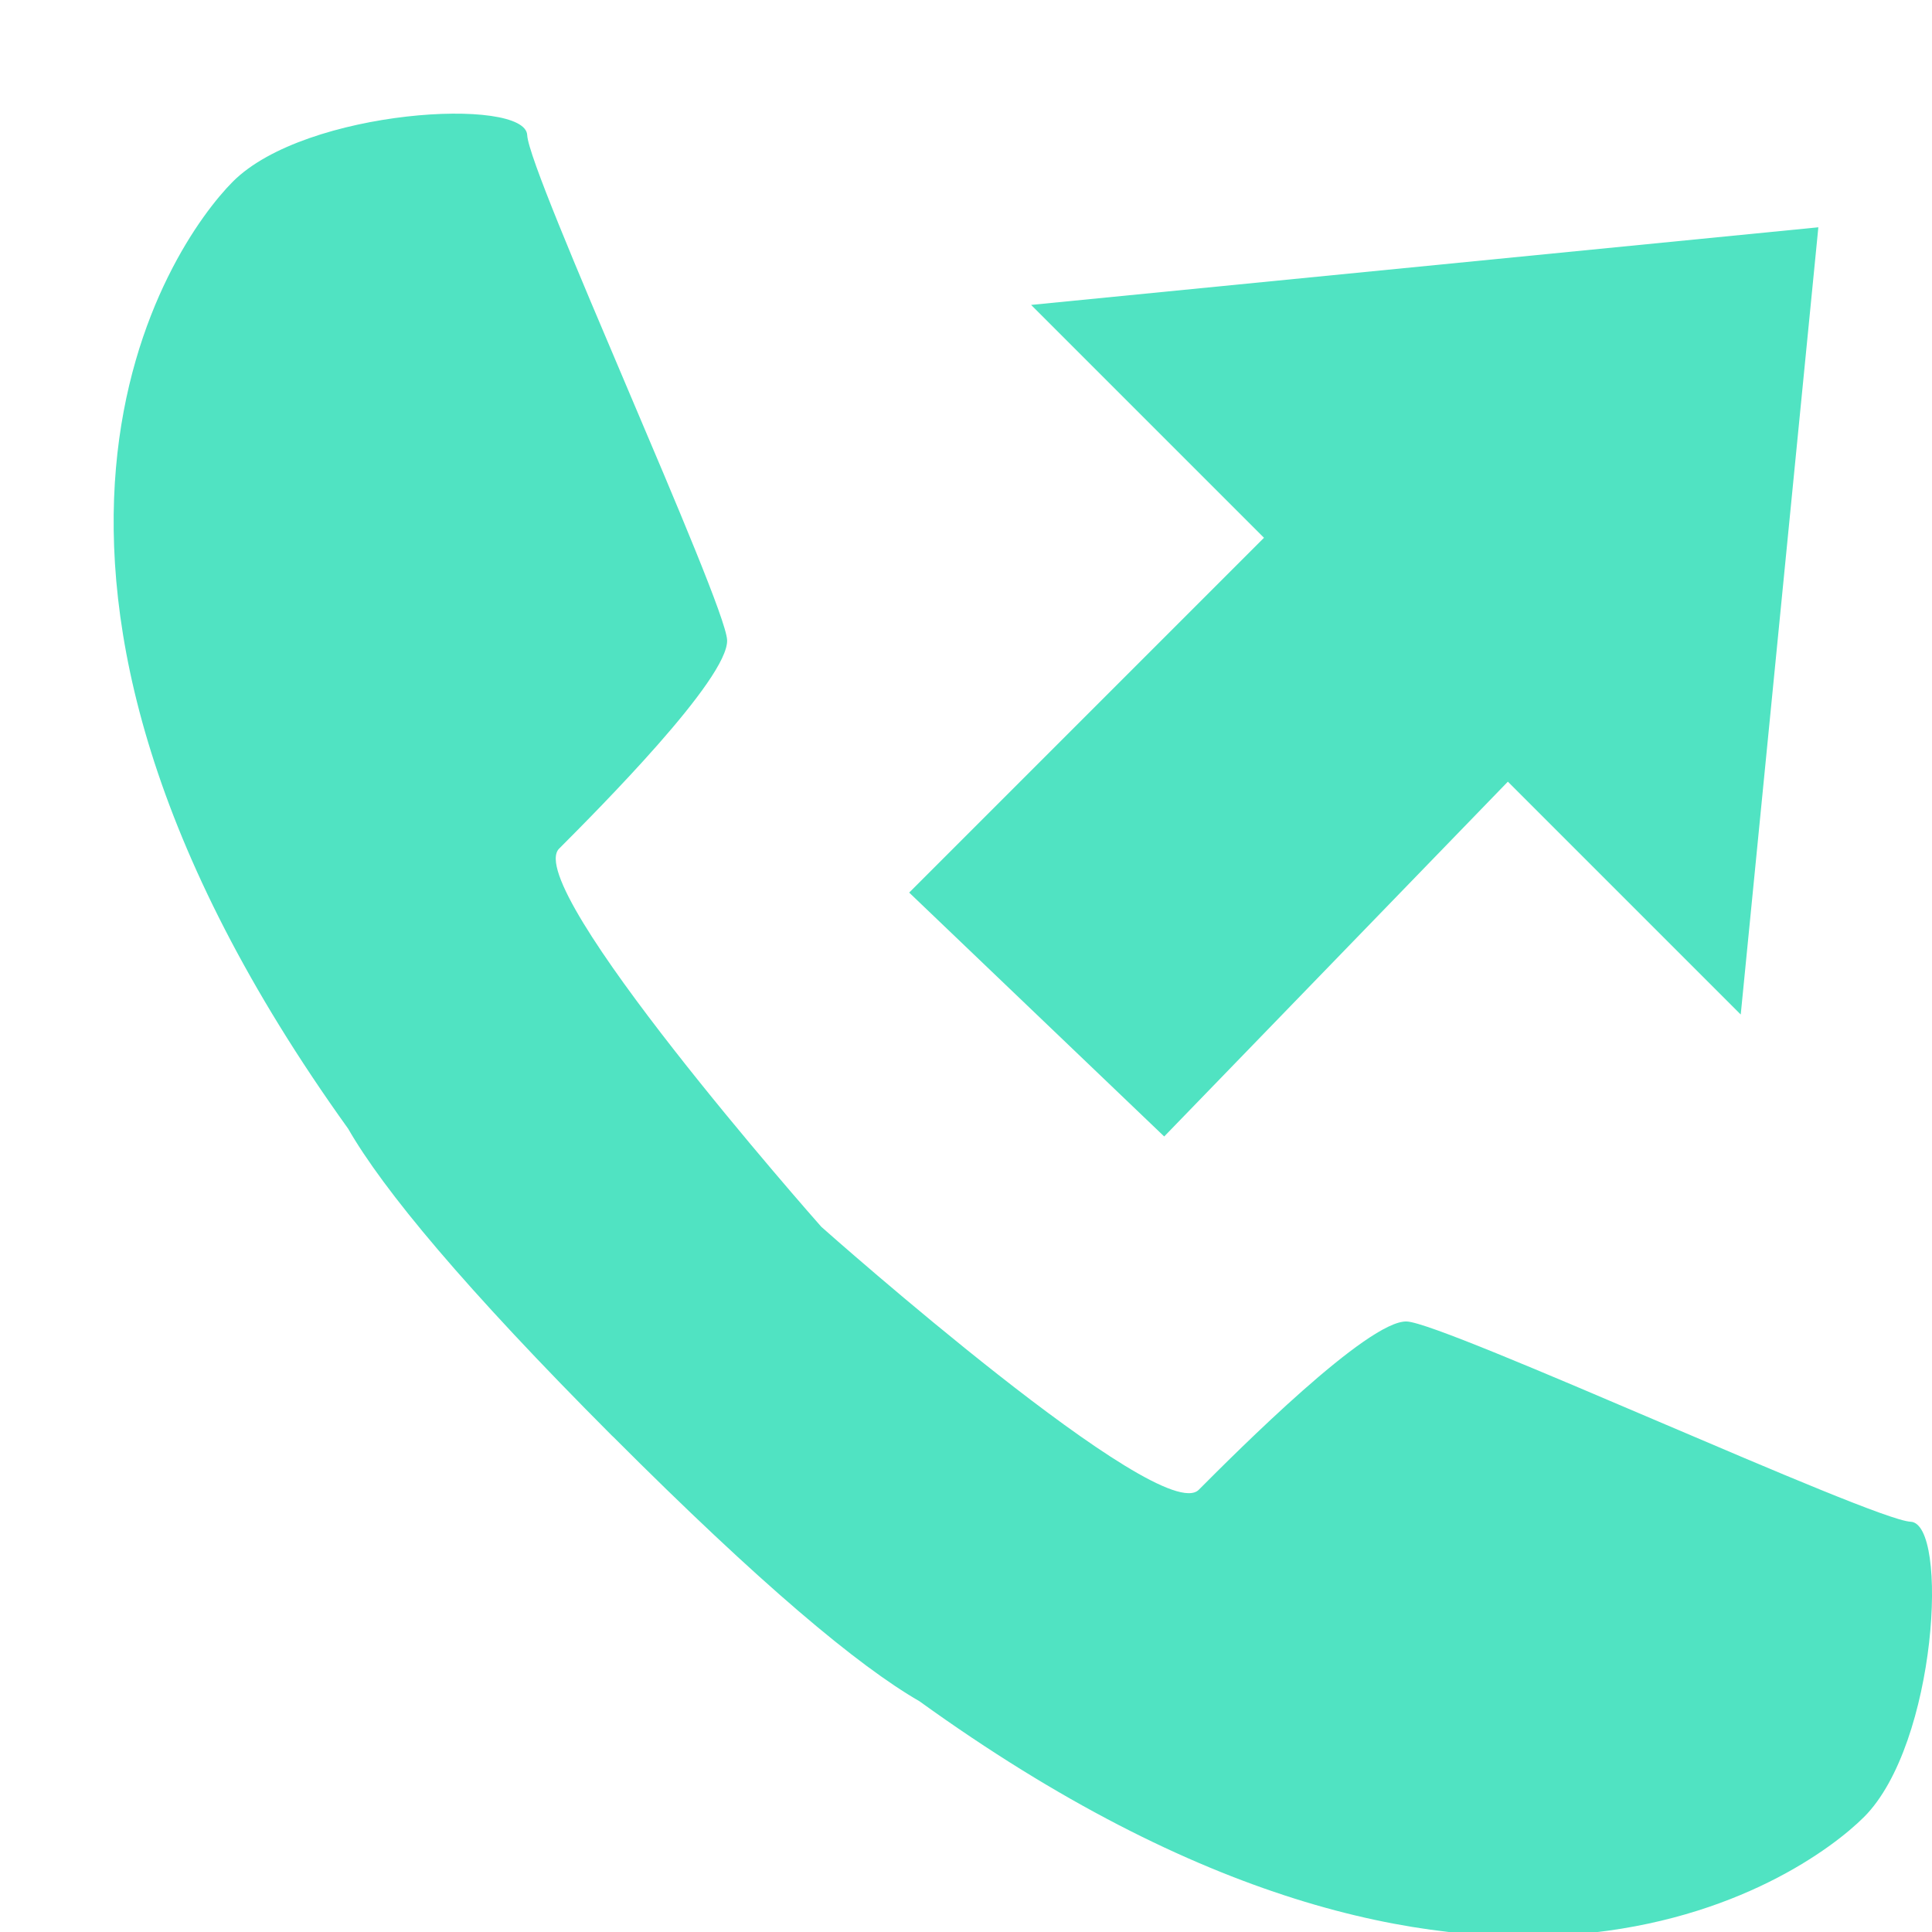 <?xml version="1.0" encoding="UTF-8"?>
<svg width="17px" height="17px" viewBox="0 0 17 17" version="1.1" xmlns="http://www.w3.org/2000/svg" xmlns:xlink="http://www.w3.org/1999/xlink">
    <!-- Generator: Sketch 40.1 (33804) - http://www.bohemiancoding.com/sketch -->
    <title>outbound-calls</title>
    <desc>Created with Sketch.</desc>
    <defs></defs>
    <g id="Page-1" stroke="none" stroke-width="1" fill="none" fill-rule="evenodd">
        <g id="outbound-calls" fill="#50E3C2">
            <polygon id="calls-out-channel-gray" points="10.244 10 13.268 6.878 15.317 8.927 16 2 9.073 2.683 11.122 4.732 8 7.854"></polygon>
            <path d="M2.049,1.598 C2.69,0.956 4.624,0.85 4.639,1.189 C4.654,1.528 6.382,5.293 6.398,5.632 C6.412,5.971 5.258,7.128 4.92,7.467 C4.585,7.803 7.178,10.74 7.227,10.795 C7.283,10.845 10.214,13.444 10.548,13.109 C10.886,12.77 12.04,11.613 12.379,11.628 C12.717,11.643 16.473,13.375 16.812,13.39 C17.15,13.406 17.044,15.344 16.403,15.987 C15.856,16.535 13.021,18.527 8.091,14.97 C7.55,14.658 6.694,13.943 5.396,12.643 C5.394,12.642 5.394,12.641 5.394,12.641 C5.392,12.64 5.392,12.639 5.39,12.638 C5.39,12.637 5.388,12.636 5.388,12.635 C5.387,12.634 5.385,12.633 5.384,12.632 C4.087,11.331 3.374,10.472 3.063,9.931 C-0.485,4.989 1.502,2.147 2.049,1.598 L2.049,1.598 Z" id="Shape"></path>
        </g>
    </g>
</svg>